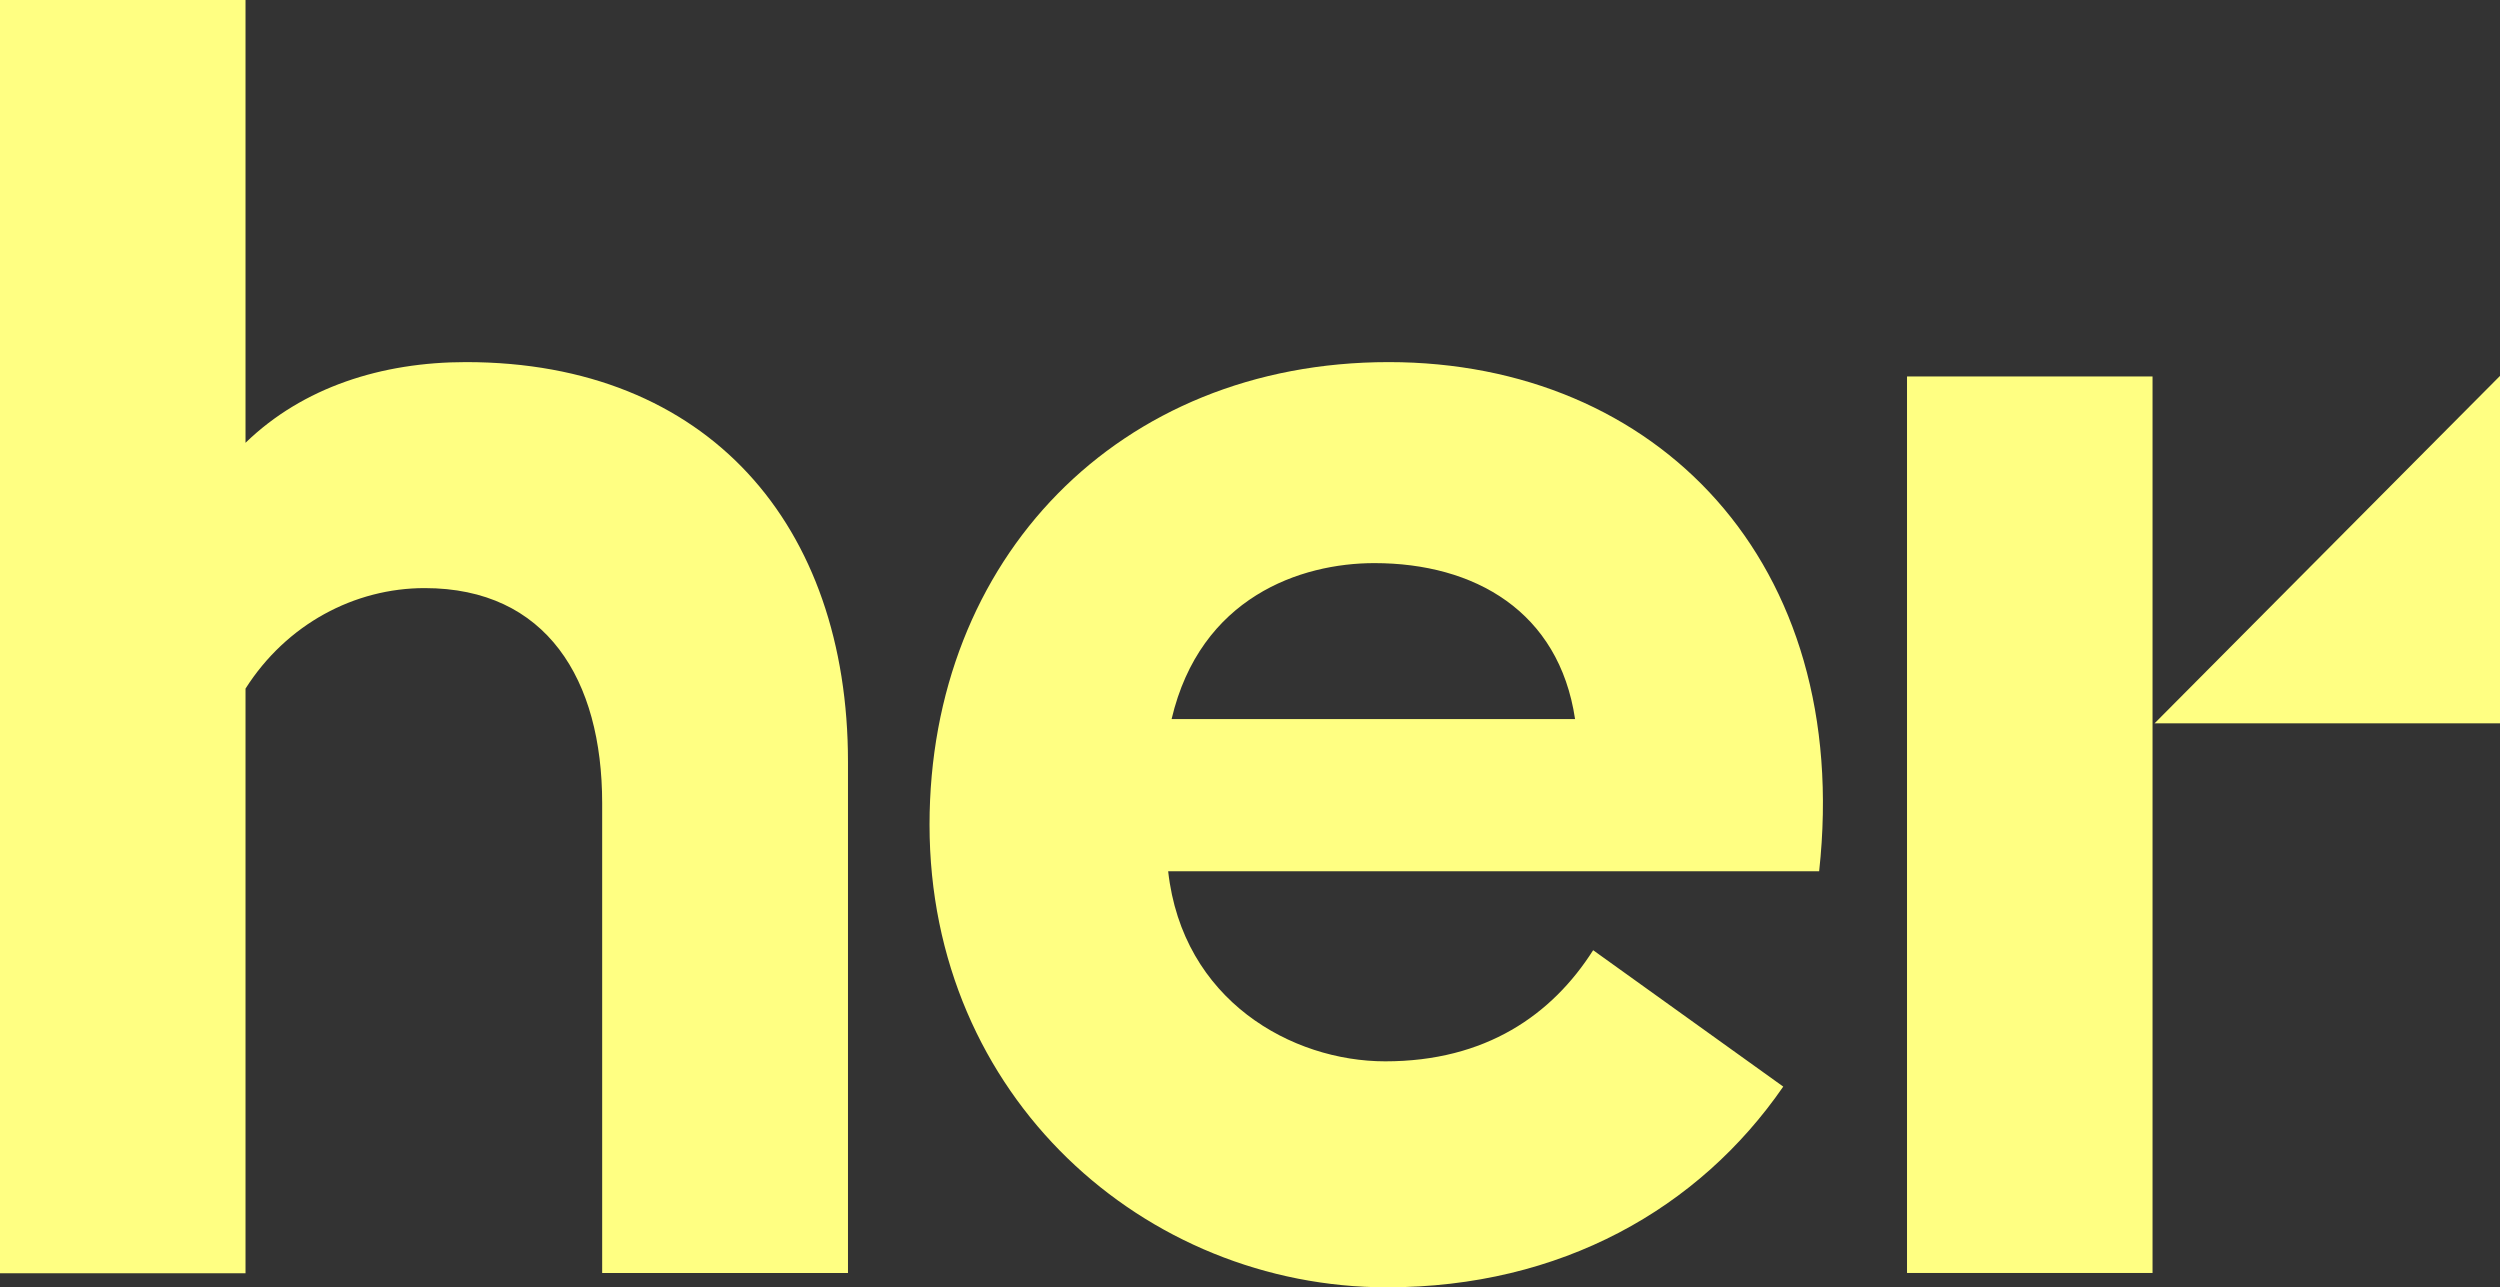 <?xml version="1.0" encoding="utf-8"?>
<!-- Generator: Adobe Illustrator 25.4.1, SVG Export Plug-In . SVG Version: 6.00 Build 0)  -->
<svg version="1.1" id="Layer_1" xmlns="http://www.w3.org/2000/svg" xmlns:xlink="http://www.w3.org/1999/xlink" x="0px" y="0px"
	 viewBox="0 0 870.6 448.3" style="enable-background:new 0 0 870.6 448.3;" xml:space="preserve">
<rect x="0" y="0" width="870.6" height="448.3" fill="#333333" stroke="none"/>
<style type="text/css">
	.st0{fill:#FFFF82;}
</style>
<g>
	<path class="st0" d="M0,0h85.5v154.2c20-19.4,47.5-28.1,76.8-28.1c84.3,0,133,56.8,133,139.2v178h-85.6V279.7
		c0-43.1-19.4-74.9-61.8-74.9c-24.4,0-48.1,12.5-62.4,35v203.6H0V0z"/>
	<path class="st0" d="M408,250.4h140.5c-5.6-37.5-35-54.3-69.9-54.3C453,196.1,418,207.9,408,250.4 M323.7,287.2
		c0-92.4,65.6-161.1,159.9-161.1c93,0,161.7,69.3,149.9,177.3H406.8c5,45,43.1,66.2,75.6,66.2c35,0,58.1-16.2,72.4-38.7l66.2,47.5
		c-29.3,42.5-77.4,69.9-138,69.9C398.7,448.3,323.7,382.1,323.7,287.2"/>
	<path class="st0" d="M664.1,443.3h85.5V131.1h-85.5V443.3z"/>
	<polygon class="st0" points="750.3,251.9 870.6,251.9 870.6,130.9 	"/>
</g>
</svg>
